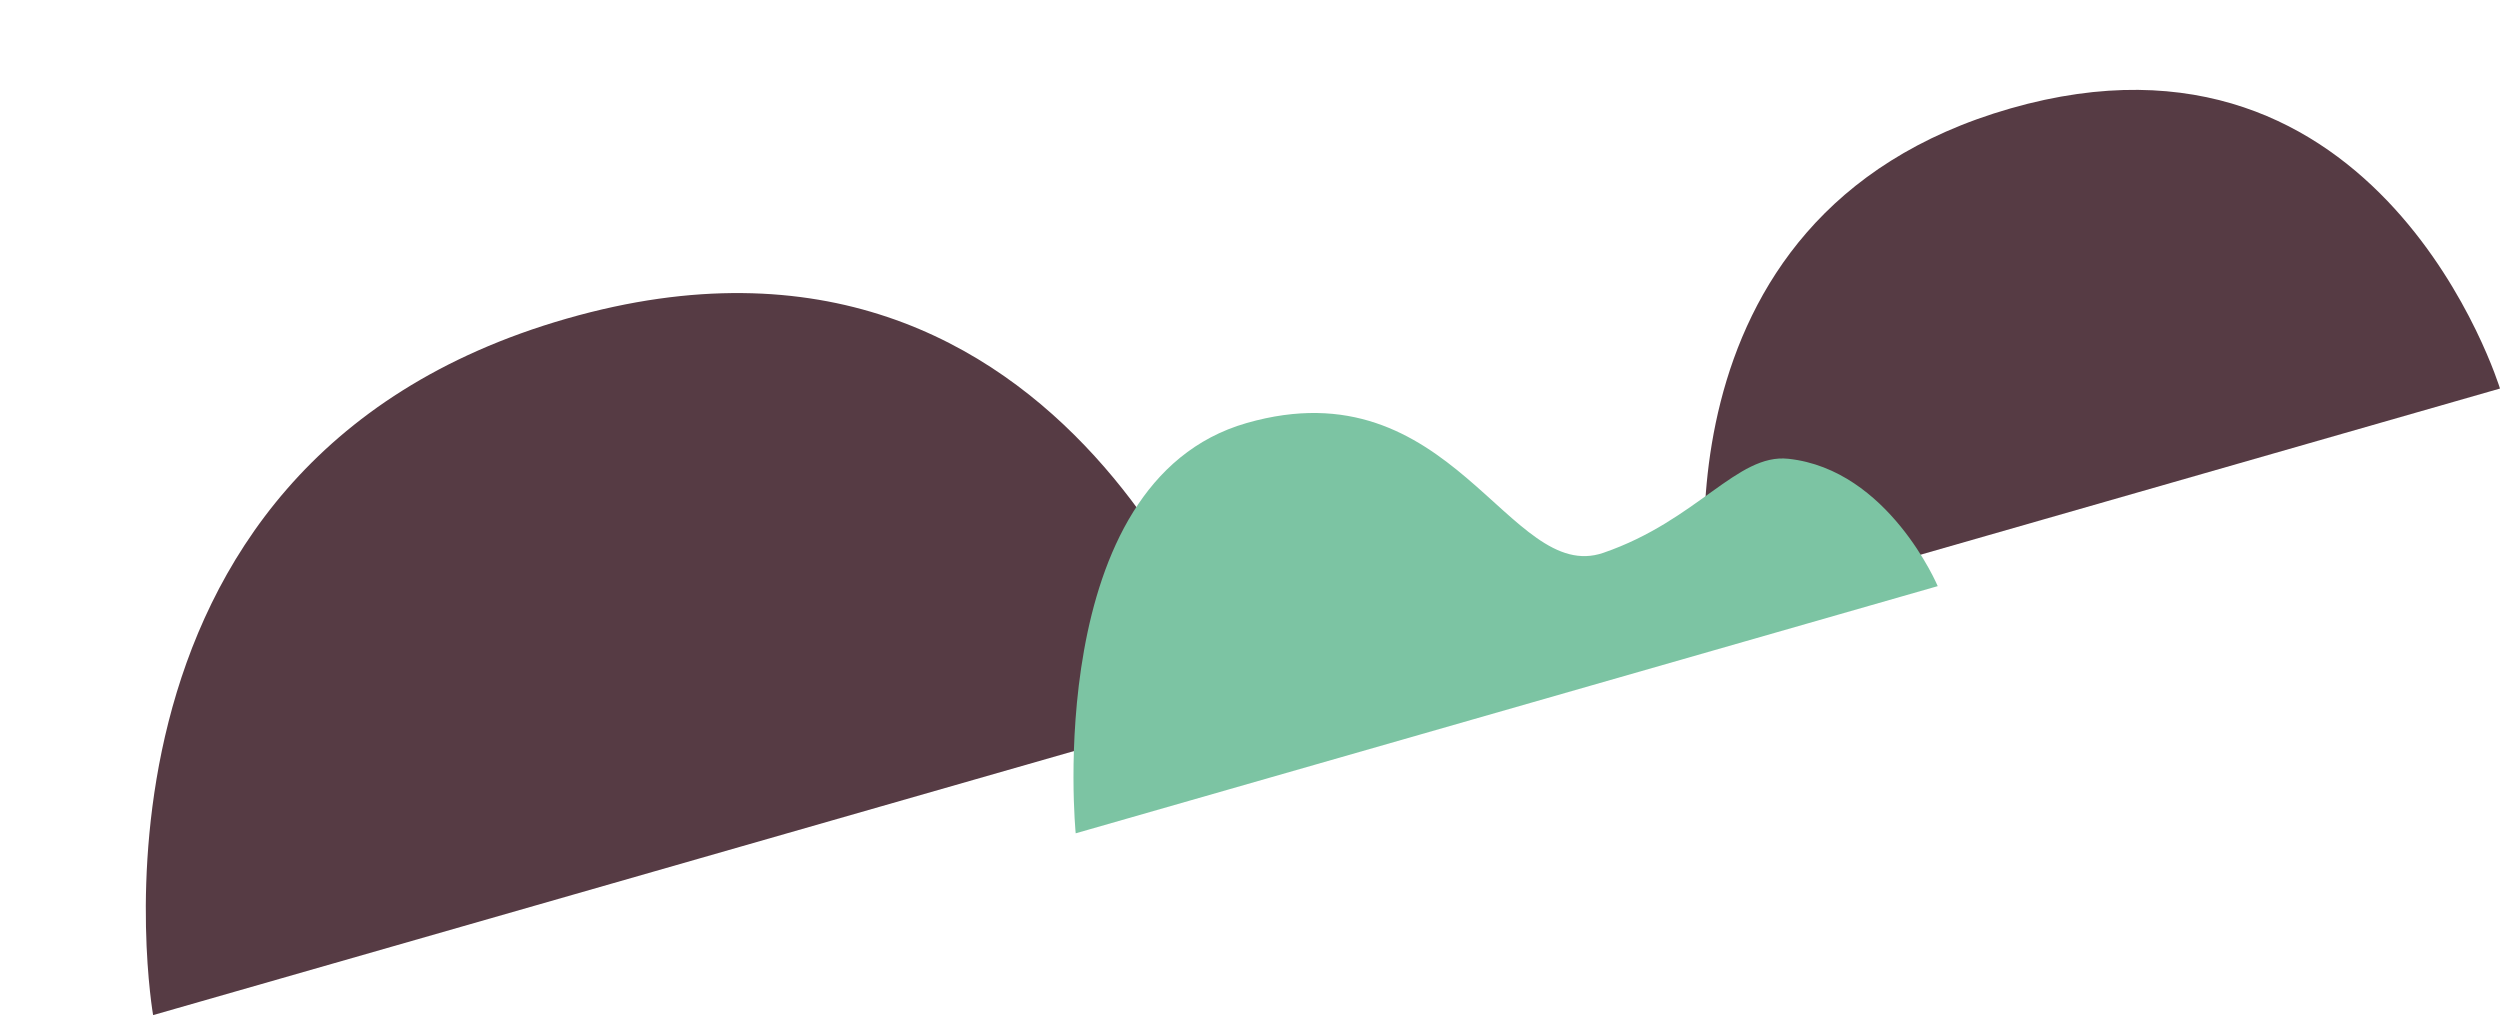 <svg xmlns="http://www.w3.org/2000/svg" width="220.514" height="89.536" viewBox="0 0 220.514 89.536">
  <g id="img_grass_1" transform="translate(-80.543 -7228.995)">
    <path id="パス_113" data-name="パス 113" d="M0,49H99.7S98.855,0,52.015,0,0,49,0,49Z" transform="translate(80.542 7271.432) rotate(-16)" fill="#563b44"/>
    <path id="パス_114" data-name="パス 114" d="M0,35.653H72.544S71.93,0,37.847,0,0,35.653,0,35.653Z" transform="translate(221.495 7248.991) rotate(-16)" fill="#563b44"/>
    <path id="パス_115" data-name="パス 115" d="M0,30.632S5.6,0,24.466,0s18.3,20.137,27.089,19.678,13.76-5.188,17.973-3.477C77.769,19.554,79.1,30.632,79.1,30.632Z" transform="translate(166.982 7273.053) rotate(-16)" fill="#7cc4a3"/>
  </g>
</svg>
